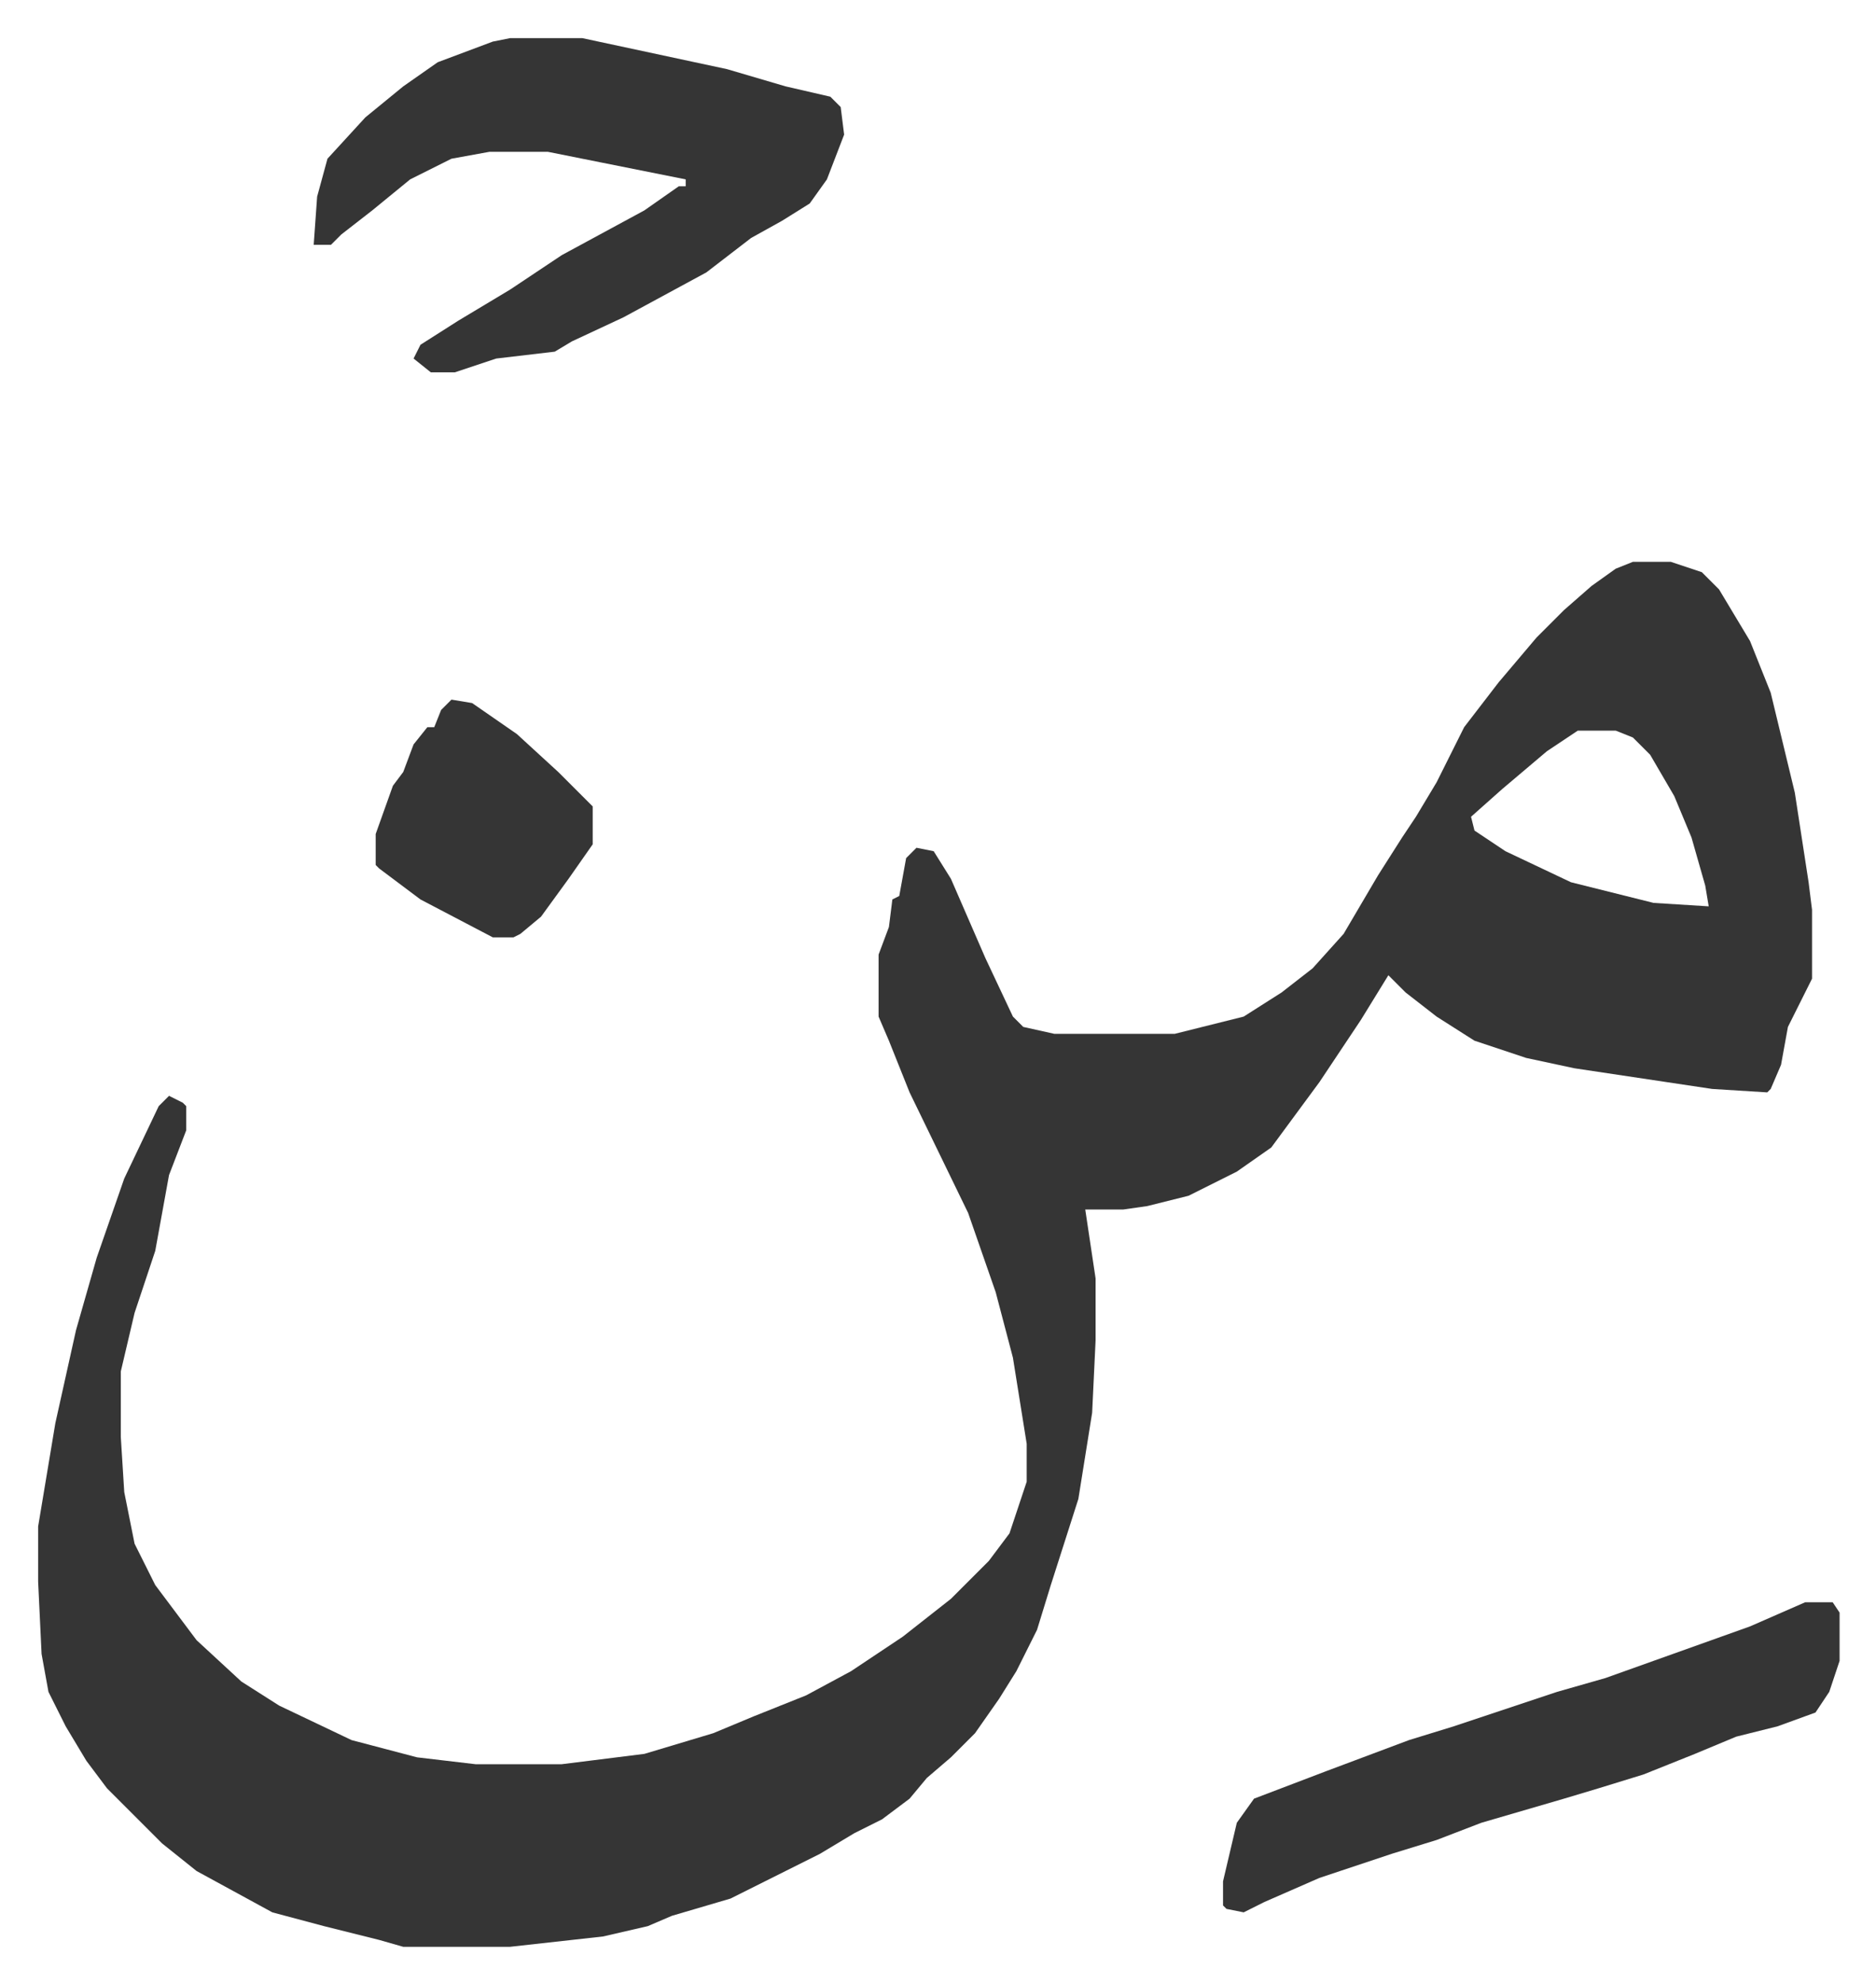 <svg xmlns="http://www.w3.org/2000/svg" role="img" viewBox="-11.07 560.93 544.64 575.64"><path fill="#353535" id="rule_normal" d="M463 724h11l9 3 5 5 9 15 6 15 7 29 4 26 1 8v20l-7 14-2 11-3 7-1 1-16-1-40-6-14-3-15-5-11-7-9-7-5-5-8 13-12 18-14 19-10 7-14 7-12 3-7 1h-11l3 20v18l-1 21-4 25-8 25-4 13-6 12-5 8-7 10-7 7-7 6-5 6-8 6-8 4-10 6-16 8-10 5-17 5-7 3-13 3-27 3h-31l-7-2-16-4-15-4-22-12-10-8-16-16-6-8-6-10-5-10-2-11-1-21v-16l5-30 6-27 6-21 8-23 10-21 3-3 4 2 1 1v7l-5 13-4 22-6 18-4 17v19l1 16 3 15 6 12 12 16 13 12 11 7 21 10 19 5 17 2h25l24-3 20-6 12-5 15-6 13-7 15-10 14-11 11-11 6-8 5-15v-11l-4-25-5-19-8-23-17-35-6-15-3-7v-18l3-8 1-8 2-1 2-11 3-3 5 1 5 8 10 23 8 17 3 3 9 2h35l20-5 11-7 9-7 9-10 10-17 7-11 4-6 6-10 8-16 10-13 11-13 8-8 8-7 7-5zm-16 49l-9 6-13 11-9 8 1 4 9 6 19 9 12 3 12 3 16 1-1-6-4-14-5-12-7-12-5-5-5-2zM137 572h21l42 9 17 5 13 3 3 3 1 8-5 13-5 7-8 5-9 5-13 10-24 13-15 7-5 3-17 2-12 4h-7l-5-4 2-4 11-7 15-9 15-10 24-13 10-7h2v-2l-25-5-15-3h-17l-11 2-12 6-11 9-9 7-3 3h-5l1-14 3-11 11-12 11-9 10-7 16-6zm376 454h8l2 3v14l-3 9-4 6-11 4-12 3-12 5-15 6-13 4-10 3-24 7-13 5-13 4-21 7-16 7-6 3-5-1-1-1v-7l4-17 5-7 21-8 24-9 13-4 30-10 14-4 42-15zM120 764l6 1 13 9 12 11 10 10v11l-7 10-8 11-6 5-2 1h-6l-21-11-12-9-1-1v-9l5-14 3-4 3-8 4-5h2l2-5z"/></svg>
